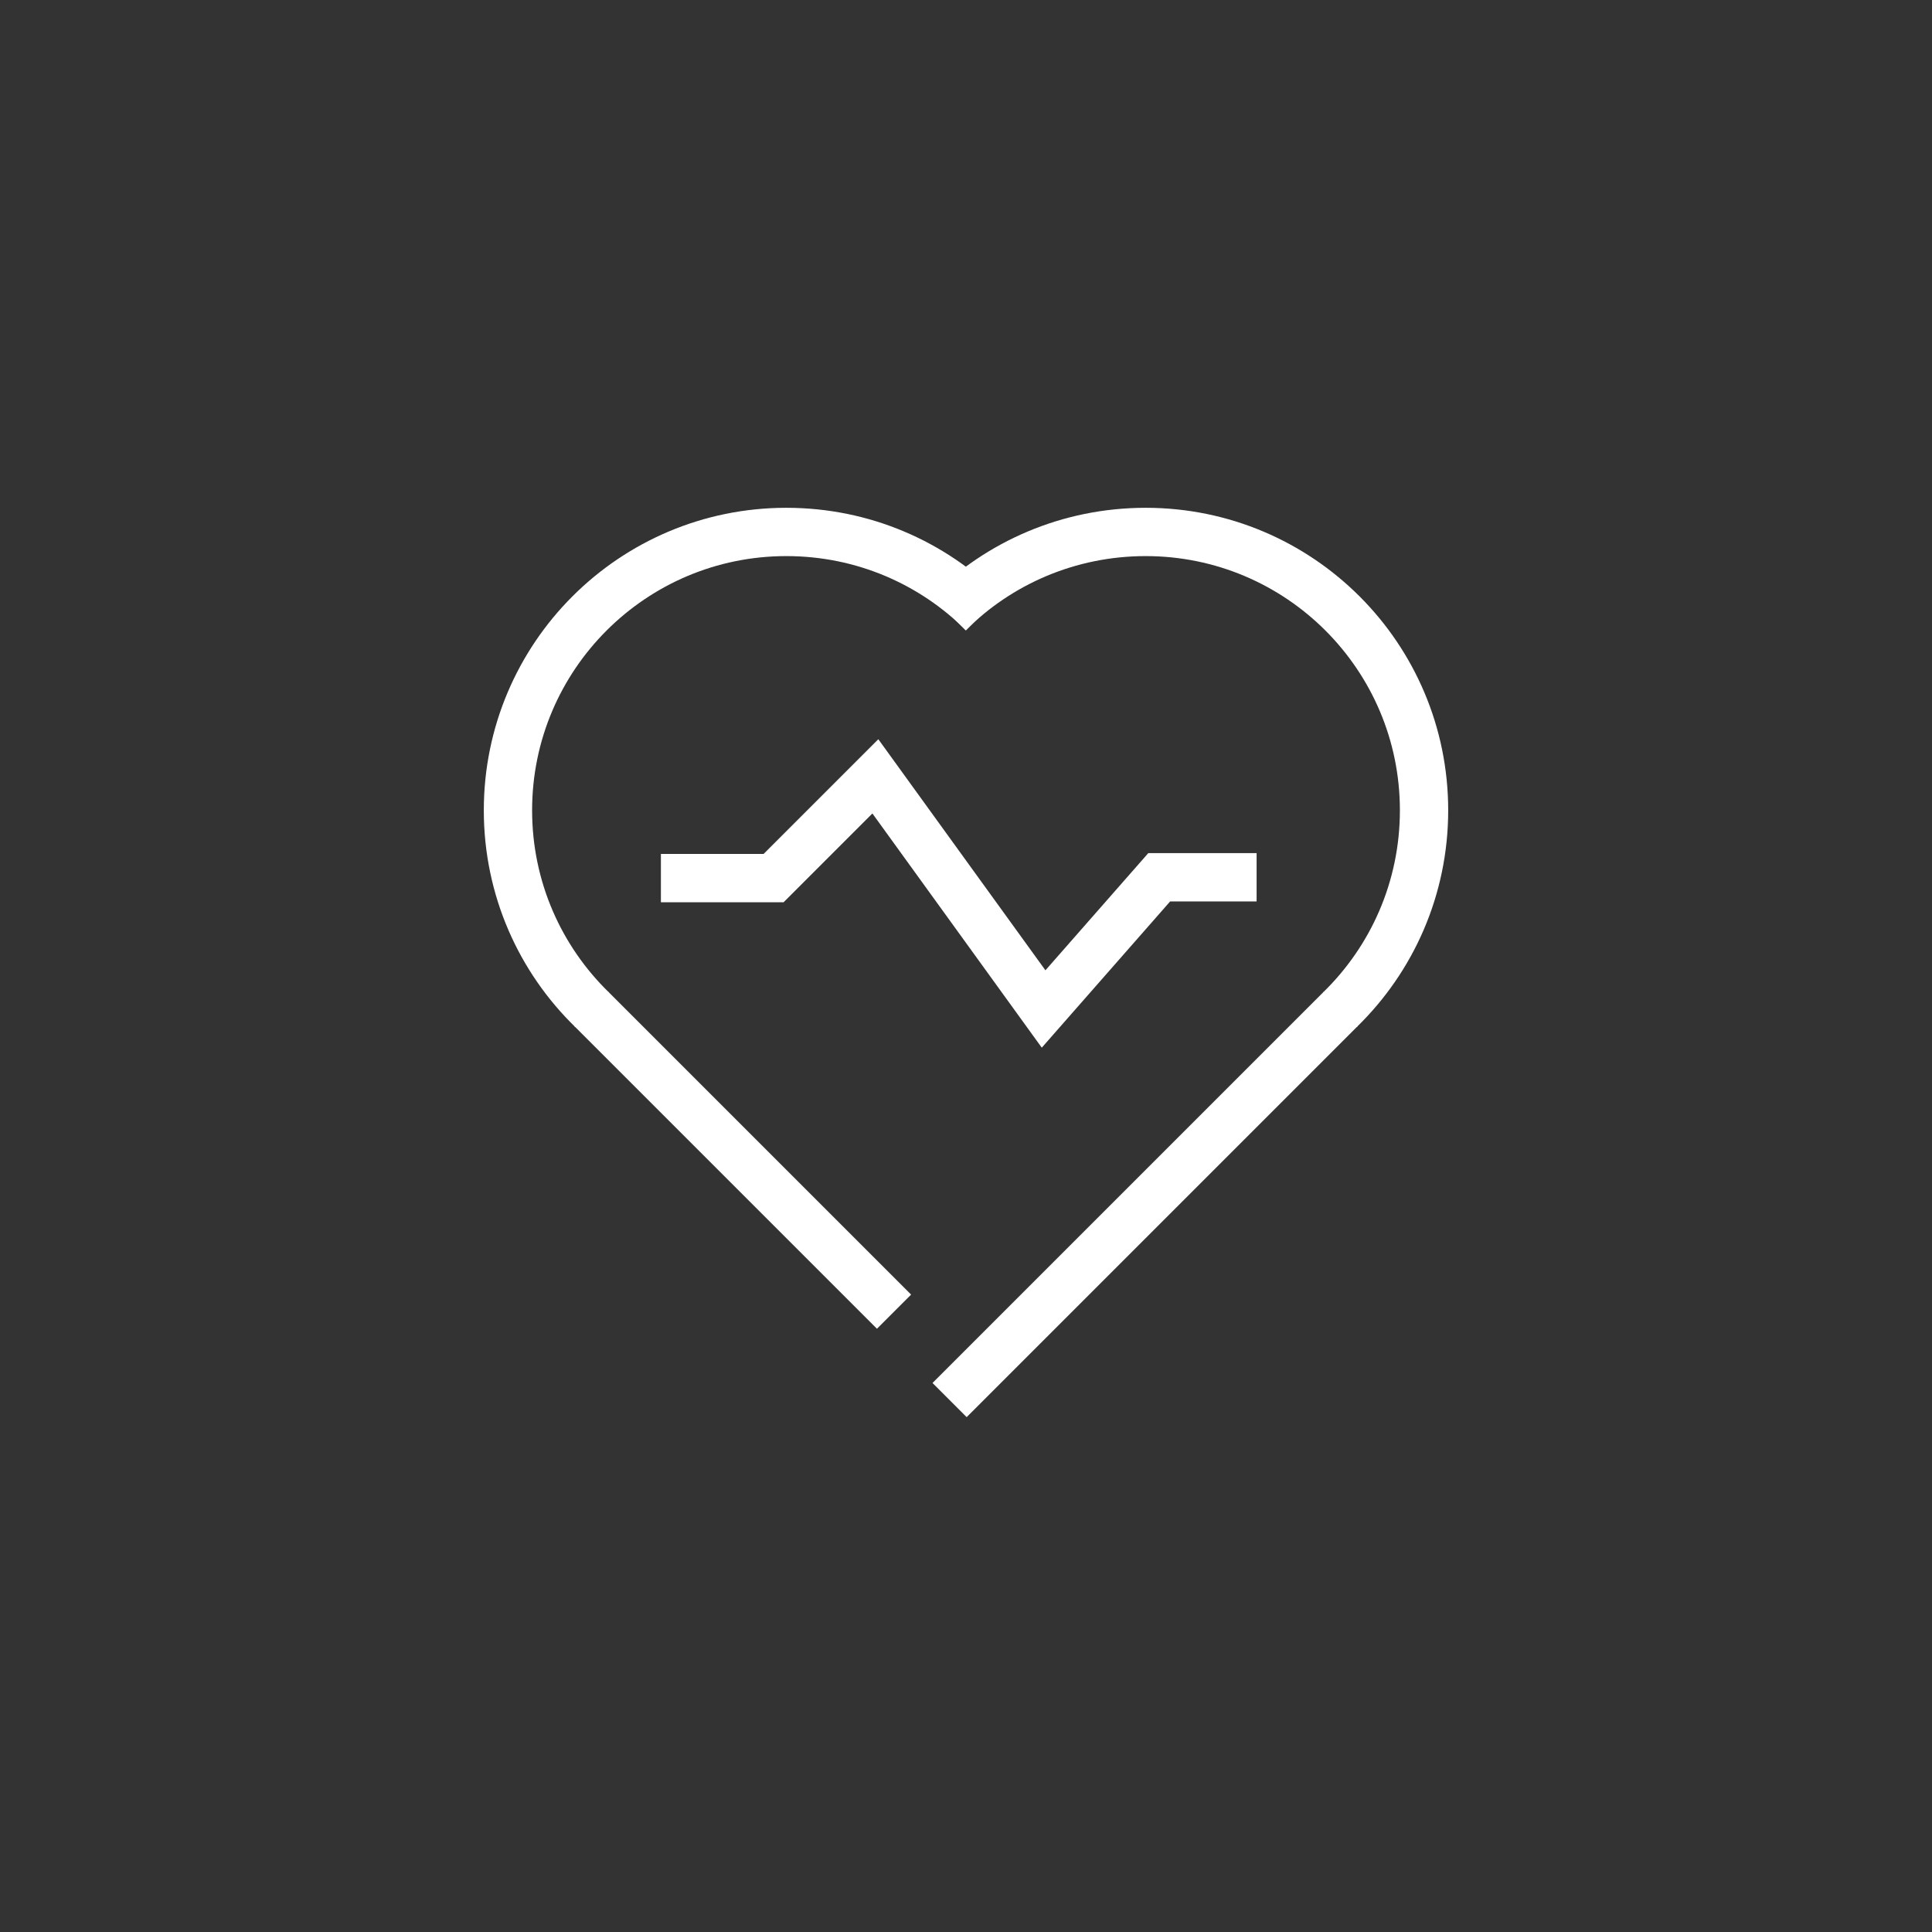 <?xml version="1.0" encoding="UTF-8"?><svg id="Icons" xmlns="http://www.w3.org/2000/svg" viewBox="0 0 120 120"><rect x="0" y="0" width="120" height="120" fill="#333333" stroke="none"/><defs><style>.cls-1{fill:none;stroke:#fff;stroke-miterlimit:10;stroke-width:3px;}</style></defs><g><line class="cls-1" x1="36.73" y1="62.67" x2="55.53" y2="81.47"/><path class="cls-1" d="M36.78,62.72c-3.23-3.14-5.23-7.53-5.23-12.39,0-9.55,7.74-17.29,17.29-17.29,4.77,0,9.09,1.92,12.22,5.05"/></g><g><line class="cls-1" x1="83.27" y1="62.67" x2="58.98" y2="86.96"/><path class="cls-1" d="M83.22,62.72c3.23-3.14,5.23-7.53,5.23-12.39,0-9.55-7.74-17.29-17.29-17.29-4.77,0-9.11,1.92-12.24,5.05"/></g><polyline class="cls-1" points="41.05 54.54 48.05 54.54 54.37 48.22 64.82 62.67 72 54.49 78.05 54.49"/></svg>